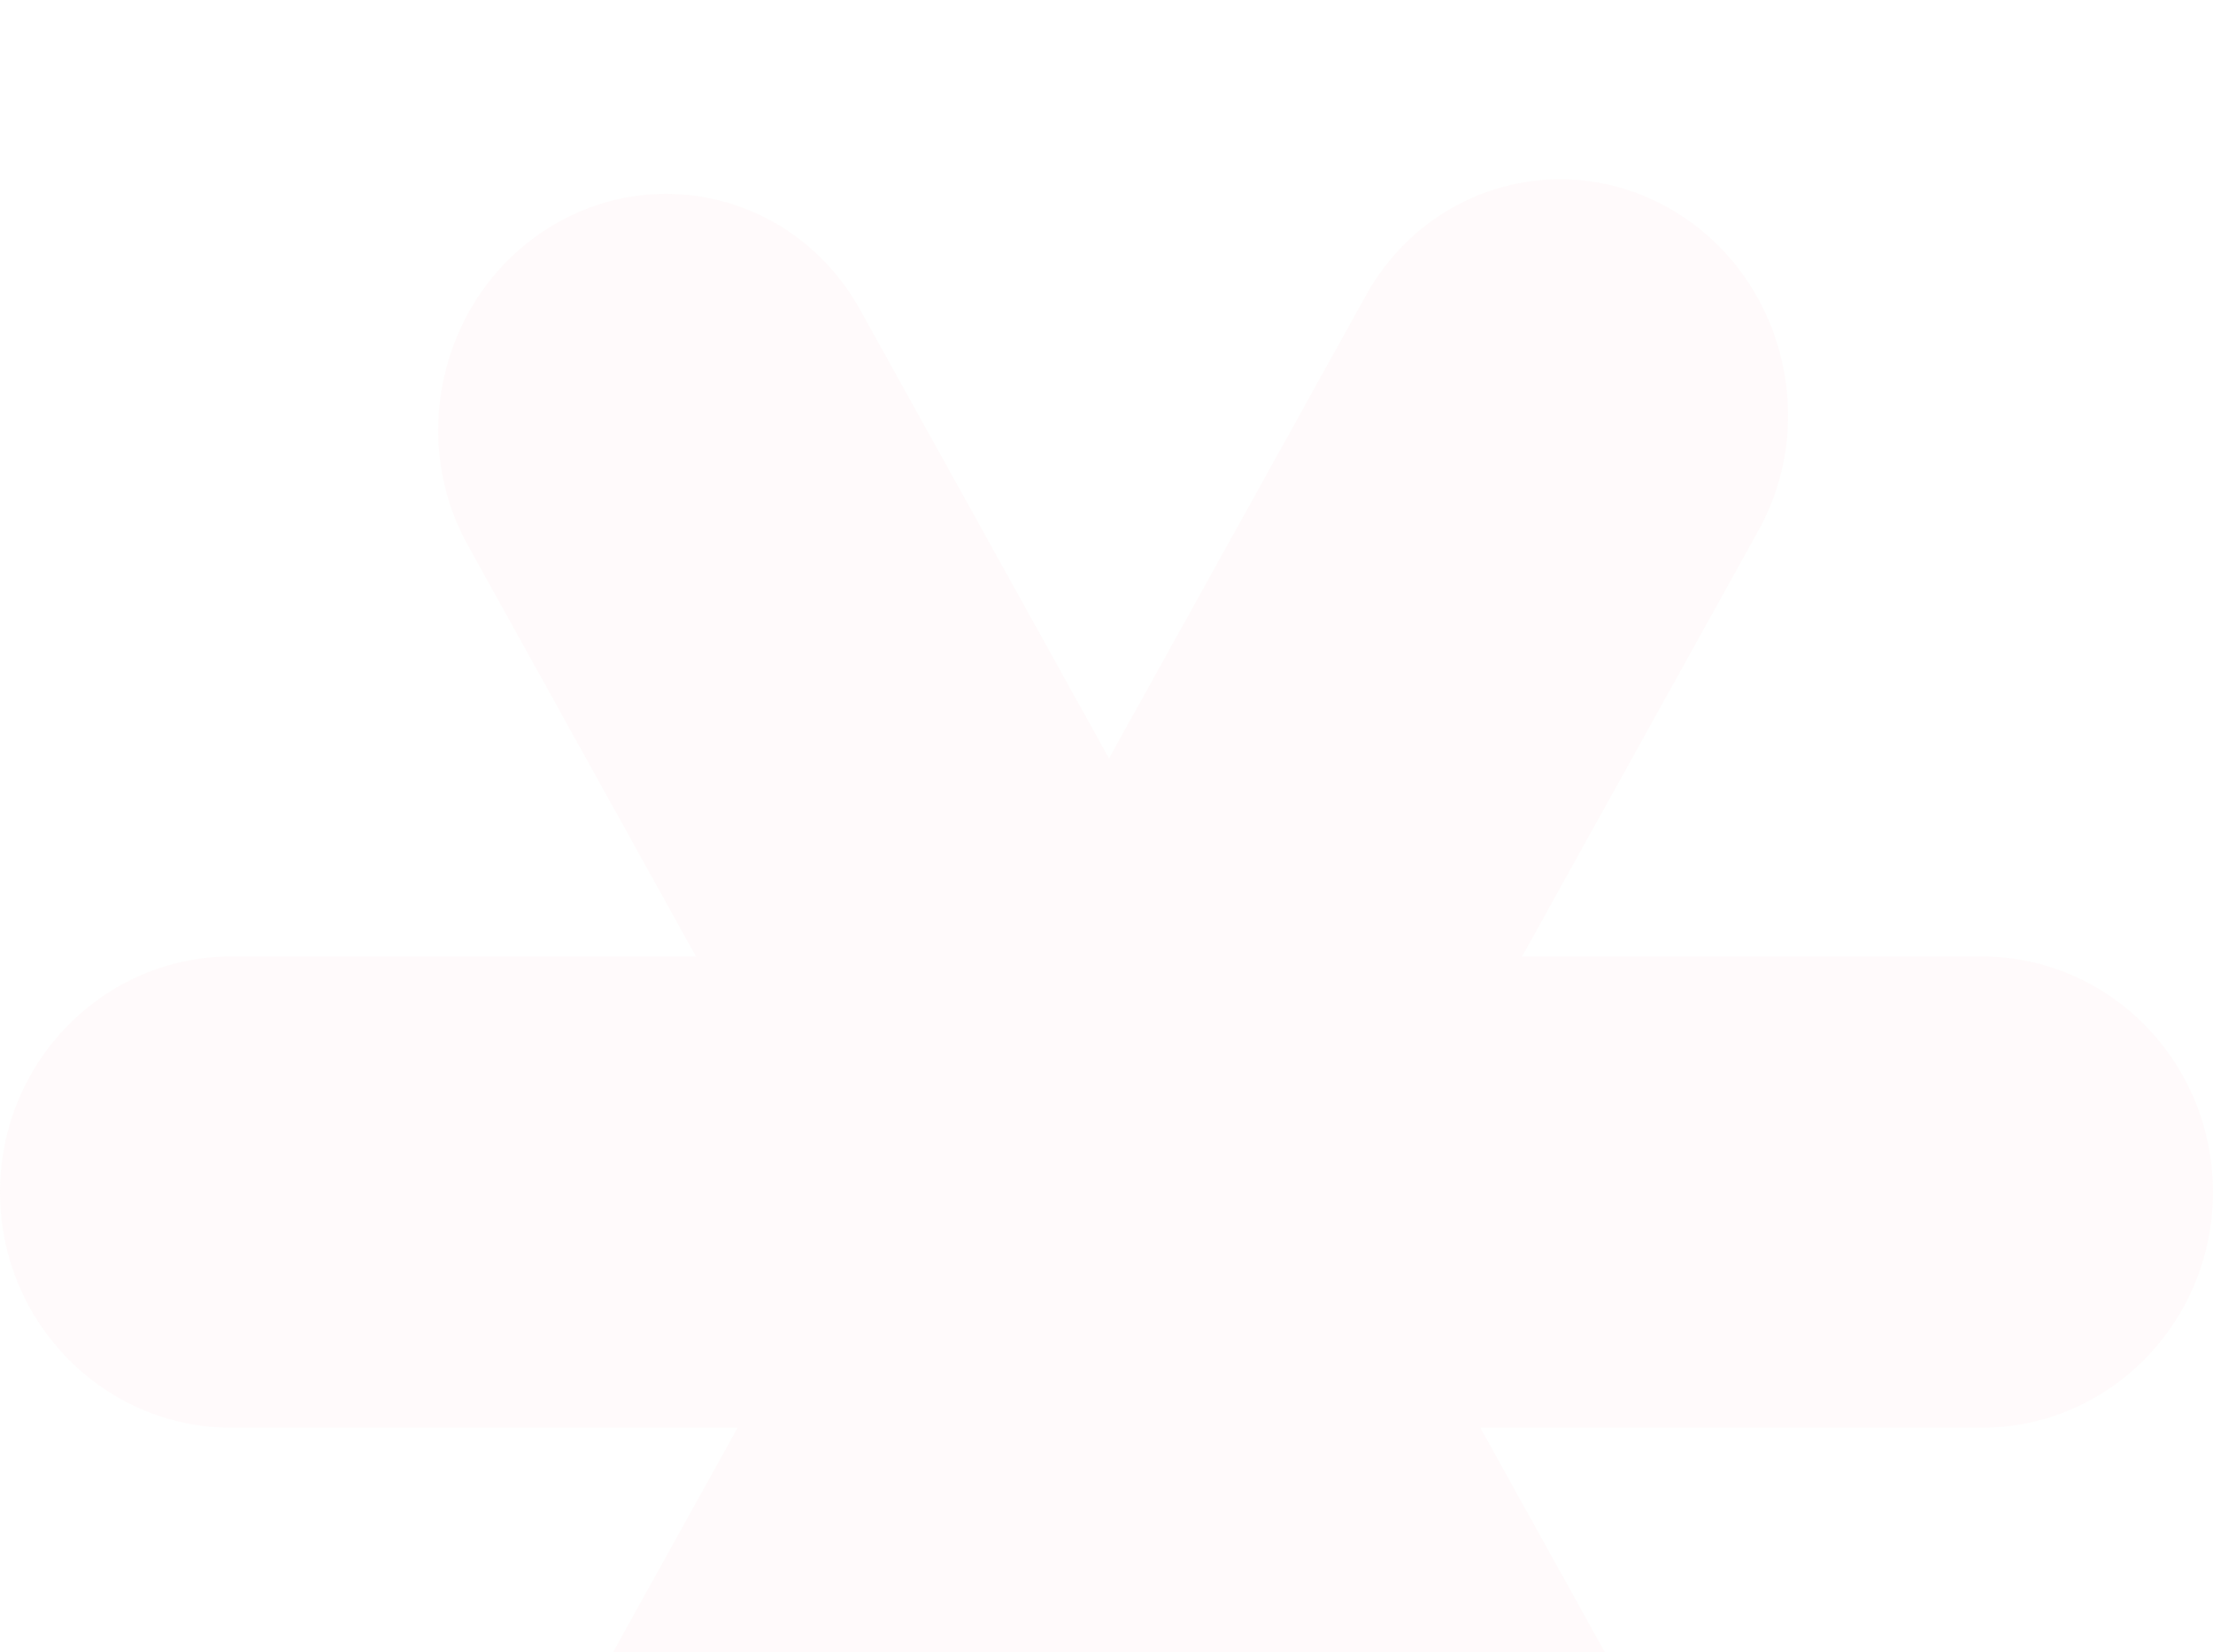 <?xml version="1.0" encoding="UTF-8"?> <svg xmlns="http://www.w3.org/2000/svg" width="284" height="212" viewBox="0 0 284 212" fill="none"> <g opacity="0.09" clip-path="url(#clip0_504_2953)"> <path d="M70.848 28.969C56.947 37.32 52.112 55.685 60.048 69.989L89.306 122.722L29.721 122.722C13.307 122.722 0 136.262 0 152.964C0 169.667 13.307 183.207 29.721 183.207L94.652 183.207L62.025 241.996C54.087 256.299 58.921 274.662 72.823 283.012C86.725 291.361 104.429 286.535 112.367 272.232L142.317 218.267L173.309 274.126C181.245 288.43 198.947 293.255 212.848 284.904C226.748 276.553 231.584 258.187 223.647 243.883L189.982 183.207L254.279 183.207C270.694 183.207 284 169.667 284 152.964C284 136.262 270.694 122.722 254.279 122.722L195.344 122.722L225.653 68.11C233.591 53.807 228.756 35.444 214.855 27.095C200.953 18.745 183.249 23.571 175.311 37.874L142.324 97.31L110.387 39.747C102.451 25.443 84.749 20.617 70.848 28.969Z" fill="#FECDD1"></path> </g> <defs> <clipPath id="clip0_504_2953"> <rect width="284" height="212" fill="white"></rect> </clipPath> </defs> </svg> 